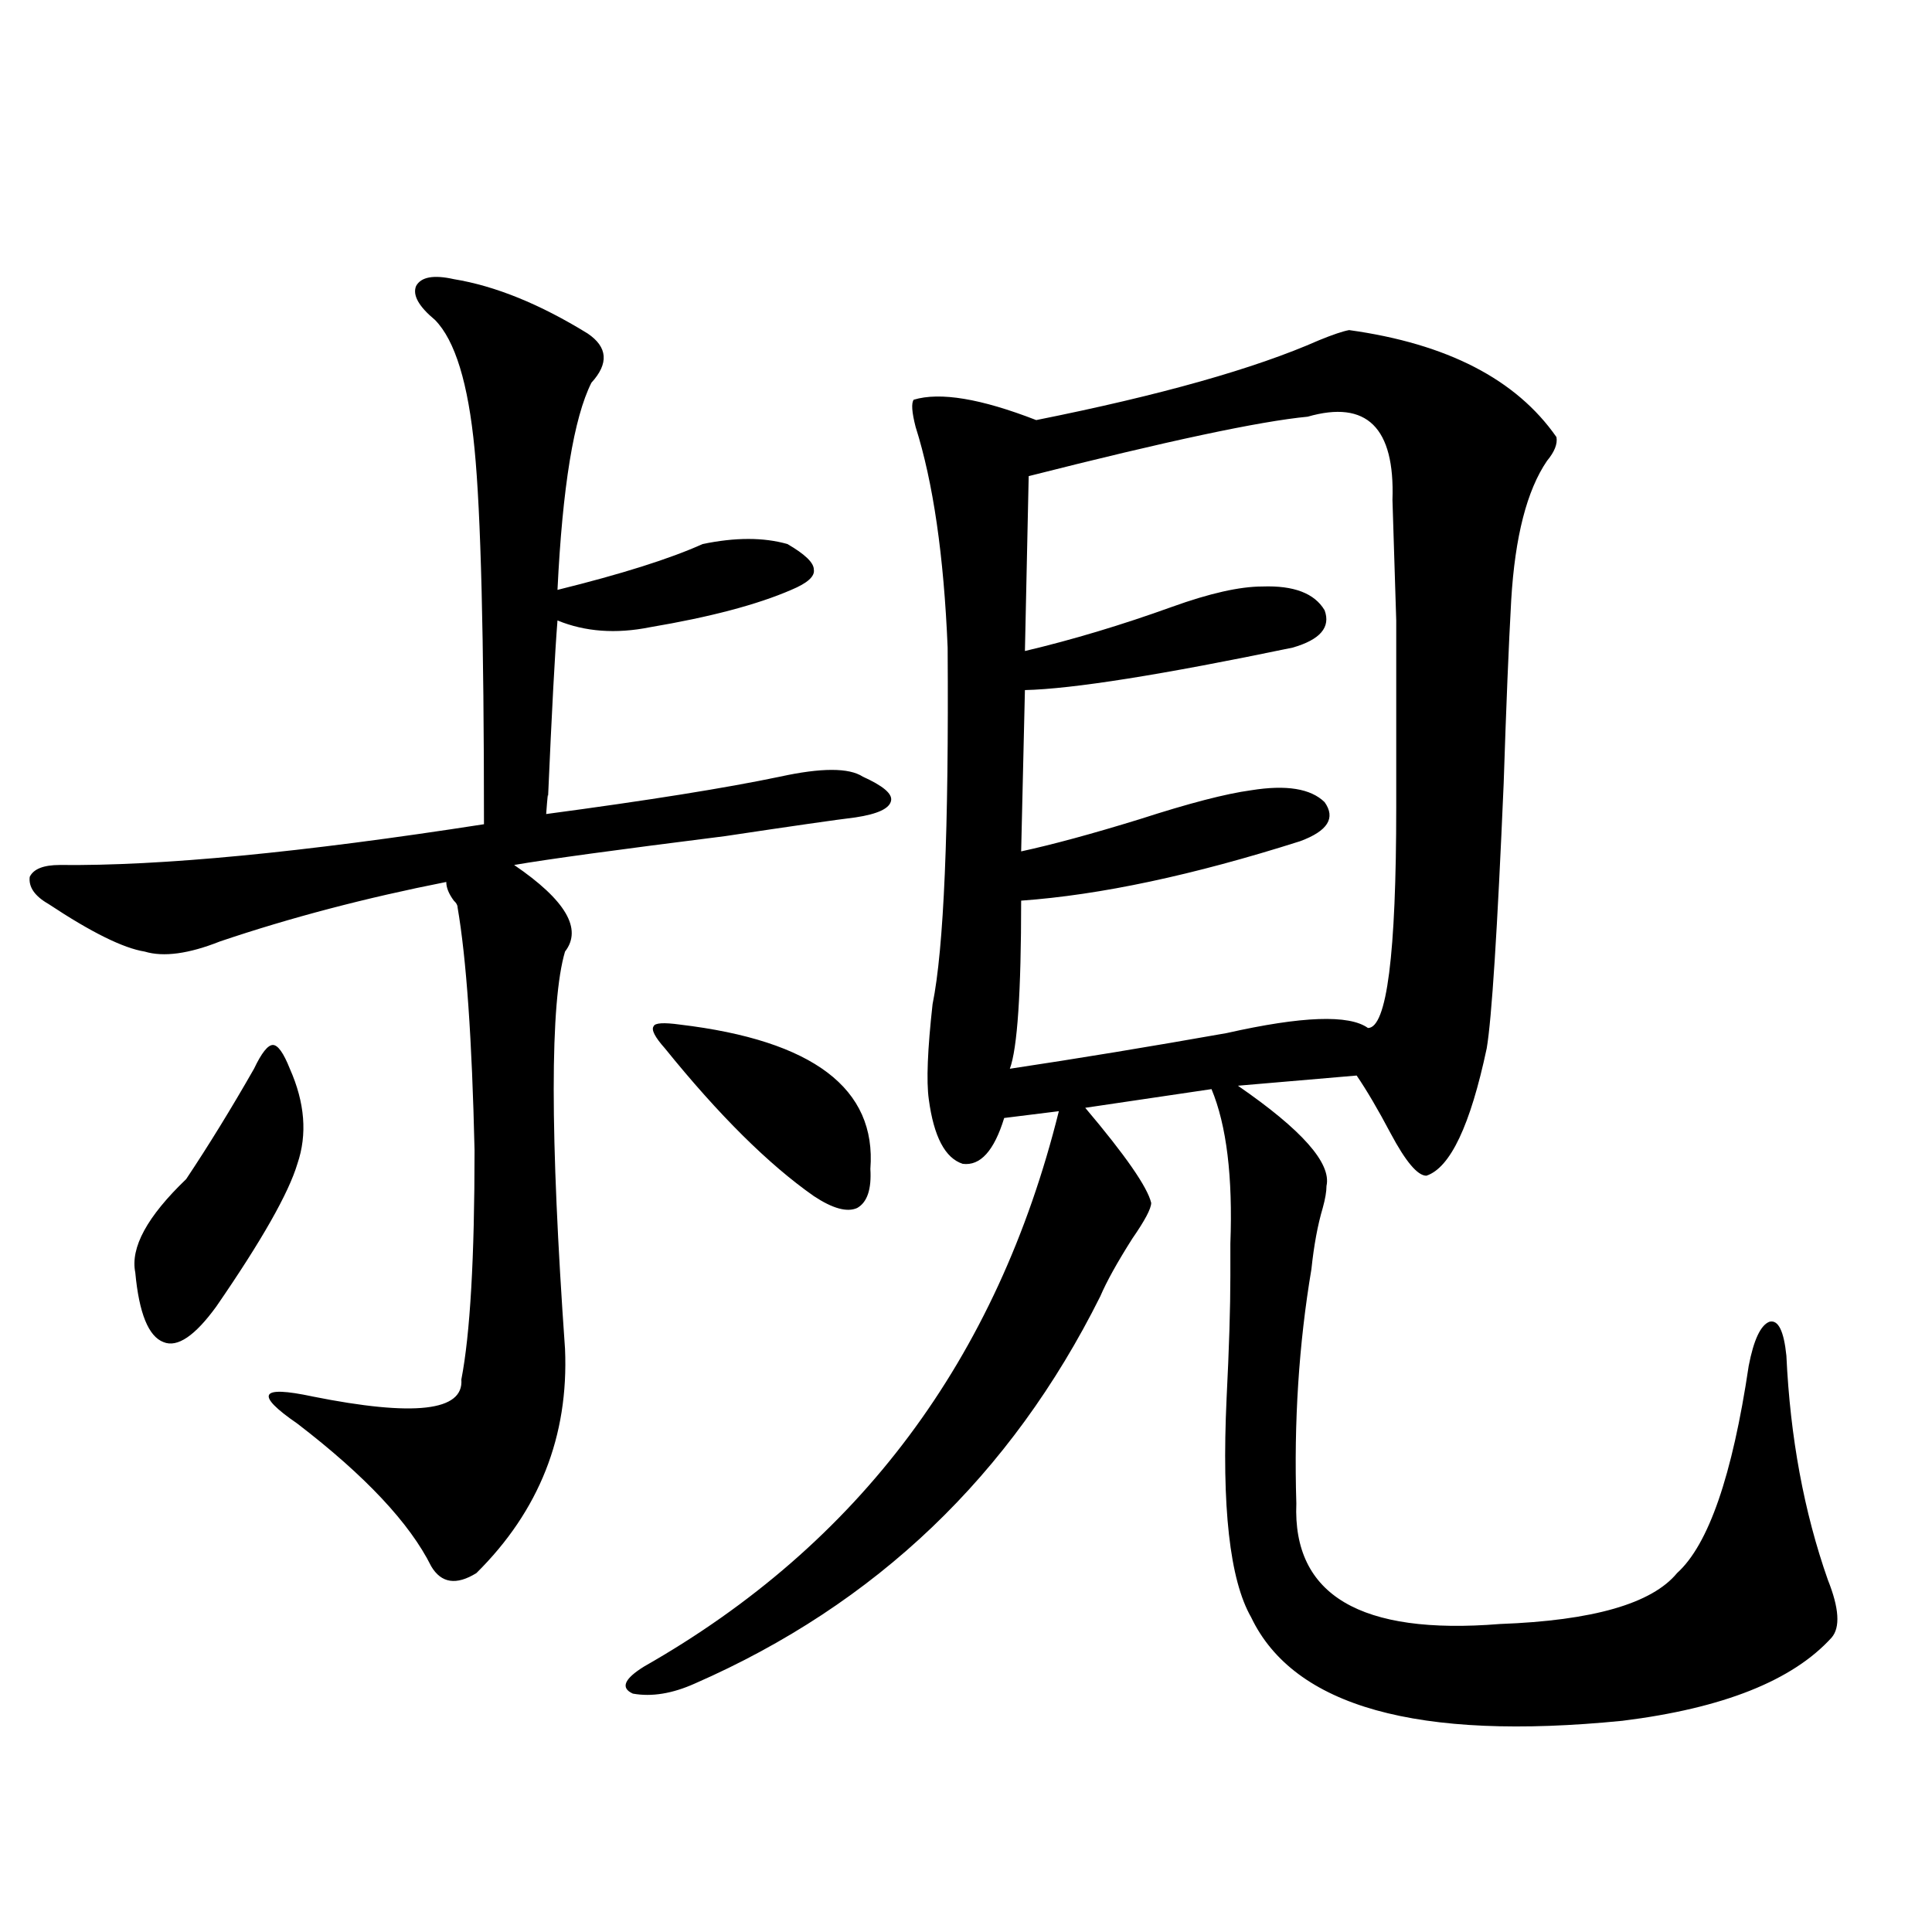 <?xml version="1.0" encoding="utf-8"?>
<!-- Generator: Adobe Illustrator 16.0.0, SVG Export Plug-In . SVG Version: 6.00 Build 0)  -->
<!DOCTYPE svg PUBLIC "-//W3C//DTD SVG 1.1//EN" "http://www.w3.org/Graphics/SVG/1.1/DTD/svg11.dtd">
<svg version="1.1" id="图层_1" xmlns="http://www.w3.org/2000/svg" xmlns:xlink="http://www.w3.org/1999/xlink" x="0px" y="0px"
	 width="1000px" height="1000px" viewBox="0 0 1000 1000" enable-background="new 0 0 1000 1000" xml:space="preserve">
<path d="M234.896,144.488c21.463,3.516,44.542,12.895,69.267,28.125c10.396,7.031,11.052,15.531,1.951,25.488
	c-9.115,18.168-14.969,53.915-17.561,107.227c33.17-8.198,58.2-16.108,75.12-23.73c16.905-3.516,31.539-3.516,43.901,0
	c9.101,5.273,13.658,9.668,13.658,13.184c0.641,3.516-3.262,7.031-11.707,10.547c-17.561,7.622-41.95,14.063-73.169,19.336
	c-17.561,3.516-33.505,2.349-47.804-3.516c-1.311,16.411-2.927,46.884-4.878,91.406c0-2.925-0.335,0-0.976,8.789
	c52.682-7.031,93.001-13.472,120.973-19.336c21.463-4.683,35.762-4.683,42.926,0c10.396,4.696,15.274,8.789,14.634,12.305
	c-0.655,4.106-6.829,7.031-18.536,8.789c-9.756,1.181-32.194,4.395-67.315,9.668c-55.943,7.031-92.36,12.017-109.266,14.941
	c26.661,18.169,35.441,33.11,26.341,44.824c-7.805,26.367-7.805,94.922,0,205.664c1.951,45.126-13.338,83.798-45.853,116.016
	c-10.411,6.454-18.216,5.273-23.414-3.516c-11.066-22.261-34.146-46.87-69.267-73.828c-11.066-7.608-15.944-12.593-14.634-14.941
	c1.296-2.335,8.78-2.046,22.438,0.879c52.682,10.547,78.367,7.622,77.071-8.789c4.543-23.429,6.829-62.979,6.829-118.652
	c-1.311-57.417-4.237-99.316-8.78-125.684c0-1.167-0.655-2.335-1.951-3.516c-2.606-3.516-3.902-6.729-3.902-9.668
	c-41.63,8.212-80.653,18.457-117.07,30.762c-16.265,6.454-29.268,8.212-39.023,5.273c-11.066-1.758-27.651-9.956-49.755-24.609
	c-7.164-4.093-10.411-8.789-9.756-14.063c1.951-4.093,7.149-6.152,15.609-6.152c52.026,0.591,125.195-6.44,219.507-21.094
	c0-96.68-1.631-161.417-4.878-194.238c-3.262-33.976-10.091-56.25-20.487-66.797c-8.46-7.031-11.707-12.882-9.756-17.578
	C217.977,143.32,224.485,142.153,234.896,144.488z M131.484,553.18c3.902-8.198,7.149-12.305,9.756-12.305
	c2.592,0,5.519,4.106,8.78,12.305c7.805,17.578,9.101,33.989,3.902,49.219c-4.558,15.243-18.536,39.853-41.95,73.828
	c-11.066,15.243-20.167,21.396-27.316,18.457c-7.805-2.925-12.683-14.941-14.634-36.035c-2.606-12.882,6.174-29.004,26.341-48.34
	C108.07,592.73,119.777,573.696,131.484,553.18z M698.3,170.855c50.73,7.031,86.492,25.488,107.314,55.371
	c0.641,3.516-0.976,7.621-4.878,12.305c-10.411,15.243-16.585,39.263-18.536,72.07c-1.311,23.442-2.606,55.083-3.902,94.922
	c-3.262,76.177-6.188,121.88-8.78,137.109c-8.46,39.853-18.871,61.825-31.219,65.918c-4.558,0-10.731-7.319-18.536-21.973
	c-6.509-12.305-12.362-22.261-17.561-29.883l-61.462,5.273c33.17,22.852,48.444,40.142,45.853,51.855
	c0,2.938-0.655,6.743-1.951,11.426c-2.606,8.789-4.558,19.336-5.854,31.641c-6.509,38.672-9.115,79.102-7.805,121.289
	c-1.951,47.461,33.17,68.253,105.363,62.402c48.124-1.758,78.688-10.547,91.705-26.367c16.25-14.64,28.612-50.386,37.072-107.227
	c2.592-13.472,6.174-21.094,10.731-22.852c4.543-1.167,7.47,4.696,8.78,17.578c1.951,42.188,9.101,80.859,21.463,116.016
	c5.854,14.64,6.494,24.609,1.951,29.883c-20.167,22.261-56.264,36.612-108.29,43.066c-106.019,10.547-170.087-7.333-192.19-53.613
	c-11.066-19.336-15.289-57.129-12.683-113.379c1.296-25.776,1.951-46.87,1.951-63.281c0-4.093,0-9.668,0-16.699
	c1.296-34.565-1.951-61.222-9.756-79.98l-65.364,9.668c20.808,24.609,32.194,41.021,34.146,49.219c0,2.938-3.262,9.091-9.756,18.457
	c-7.805,12.305-13.338,22.274-16.585,29.883c-46.188,92.587-116.095,159.37-209.751,200.391
	c-11.707,5.273-22.438,7.031-32.194,5.273c-6.509-2.938-4.558-7.622,5.854-14.063c111.217-63.281,182.755-159.082,214.629-287.402
	l-28.292,3.516c-5.213,17.001-12.362,24.911-21.463,23.73c-9.115-2.925-14.969-14.063-17.561-33.398
	c-1.311-9.366-0.655-25.776,1.951-49.219c5.854-28.702,8.445-90.226,7.805-184.57c-1.951-47.461-7.484-85.543-16.585-114.258
	c-1.951-7.608-2.286-12.305-0.976-14.063c13.658-4.093,34.786-0.577,63.413,10.547c64.389-12.882,113.168-26.656,146.338-41.309
	C689.84,173.203,695.038,171.445,698.3,170.855z M351.967,530.328c68.932,8.212,101.781,33.11,98.534,74.707
	c0.641,10.547-1.631,17.29-6.829,20.215c-5.213,2.349-12.683,0.302-22.438-6.152c-23.414-16.397-49.114-41.886-77.071-76.465
	c-5.213-5.851-7.164-9.668-5.854-11.426C338.949,529.449,343.507,529.161,351.967,530.328z M676.837,215.68
	c-24.725,2.348-72.849,12.606-144.387,30.762l-1.951,90.527c24.71-5.851,50.075-13.472,76.096-22.852
	c19.512-7.031,35.121-10.547,46.828-10.547c16.25-0.577,26.981,3.516,32.194,12.305c3.247,8.789-2.286,15.243-16.585,19.336
	c-67.65,14.063-113.823,21.396-138.533,21.973l-1.951,83.496c16.25-3.516,36.737-9.077,61.462-16.699
	c25.365-8.198,44.542-13.184,57.56-14.941c18.201-2.925,30.884-0.879,38.048,6.152c5.854,8.212,1.616,14.941-12.683,20.215
	c-55.288,17.578-103.412,27.837-144.387,30.762c0,47.461-1.951,76.465-5.854,87.012c35.121-5.273,72.514-11.426,112.192-18.457
	c39.023-8.789,63.413-9.668,73.169-2.637c9.756,0,14.634-38.081,14.634-114.258c0-47.461,0-79.679,0-96.68
	c-0.655-21.094-1.311-41.886-1.951-62.402C722.034,221.255,707.4,206.891,676.837,215.68z"/>
</svg>
